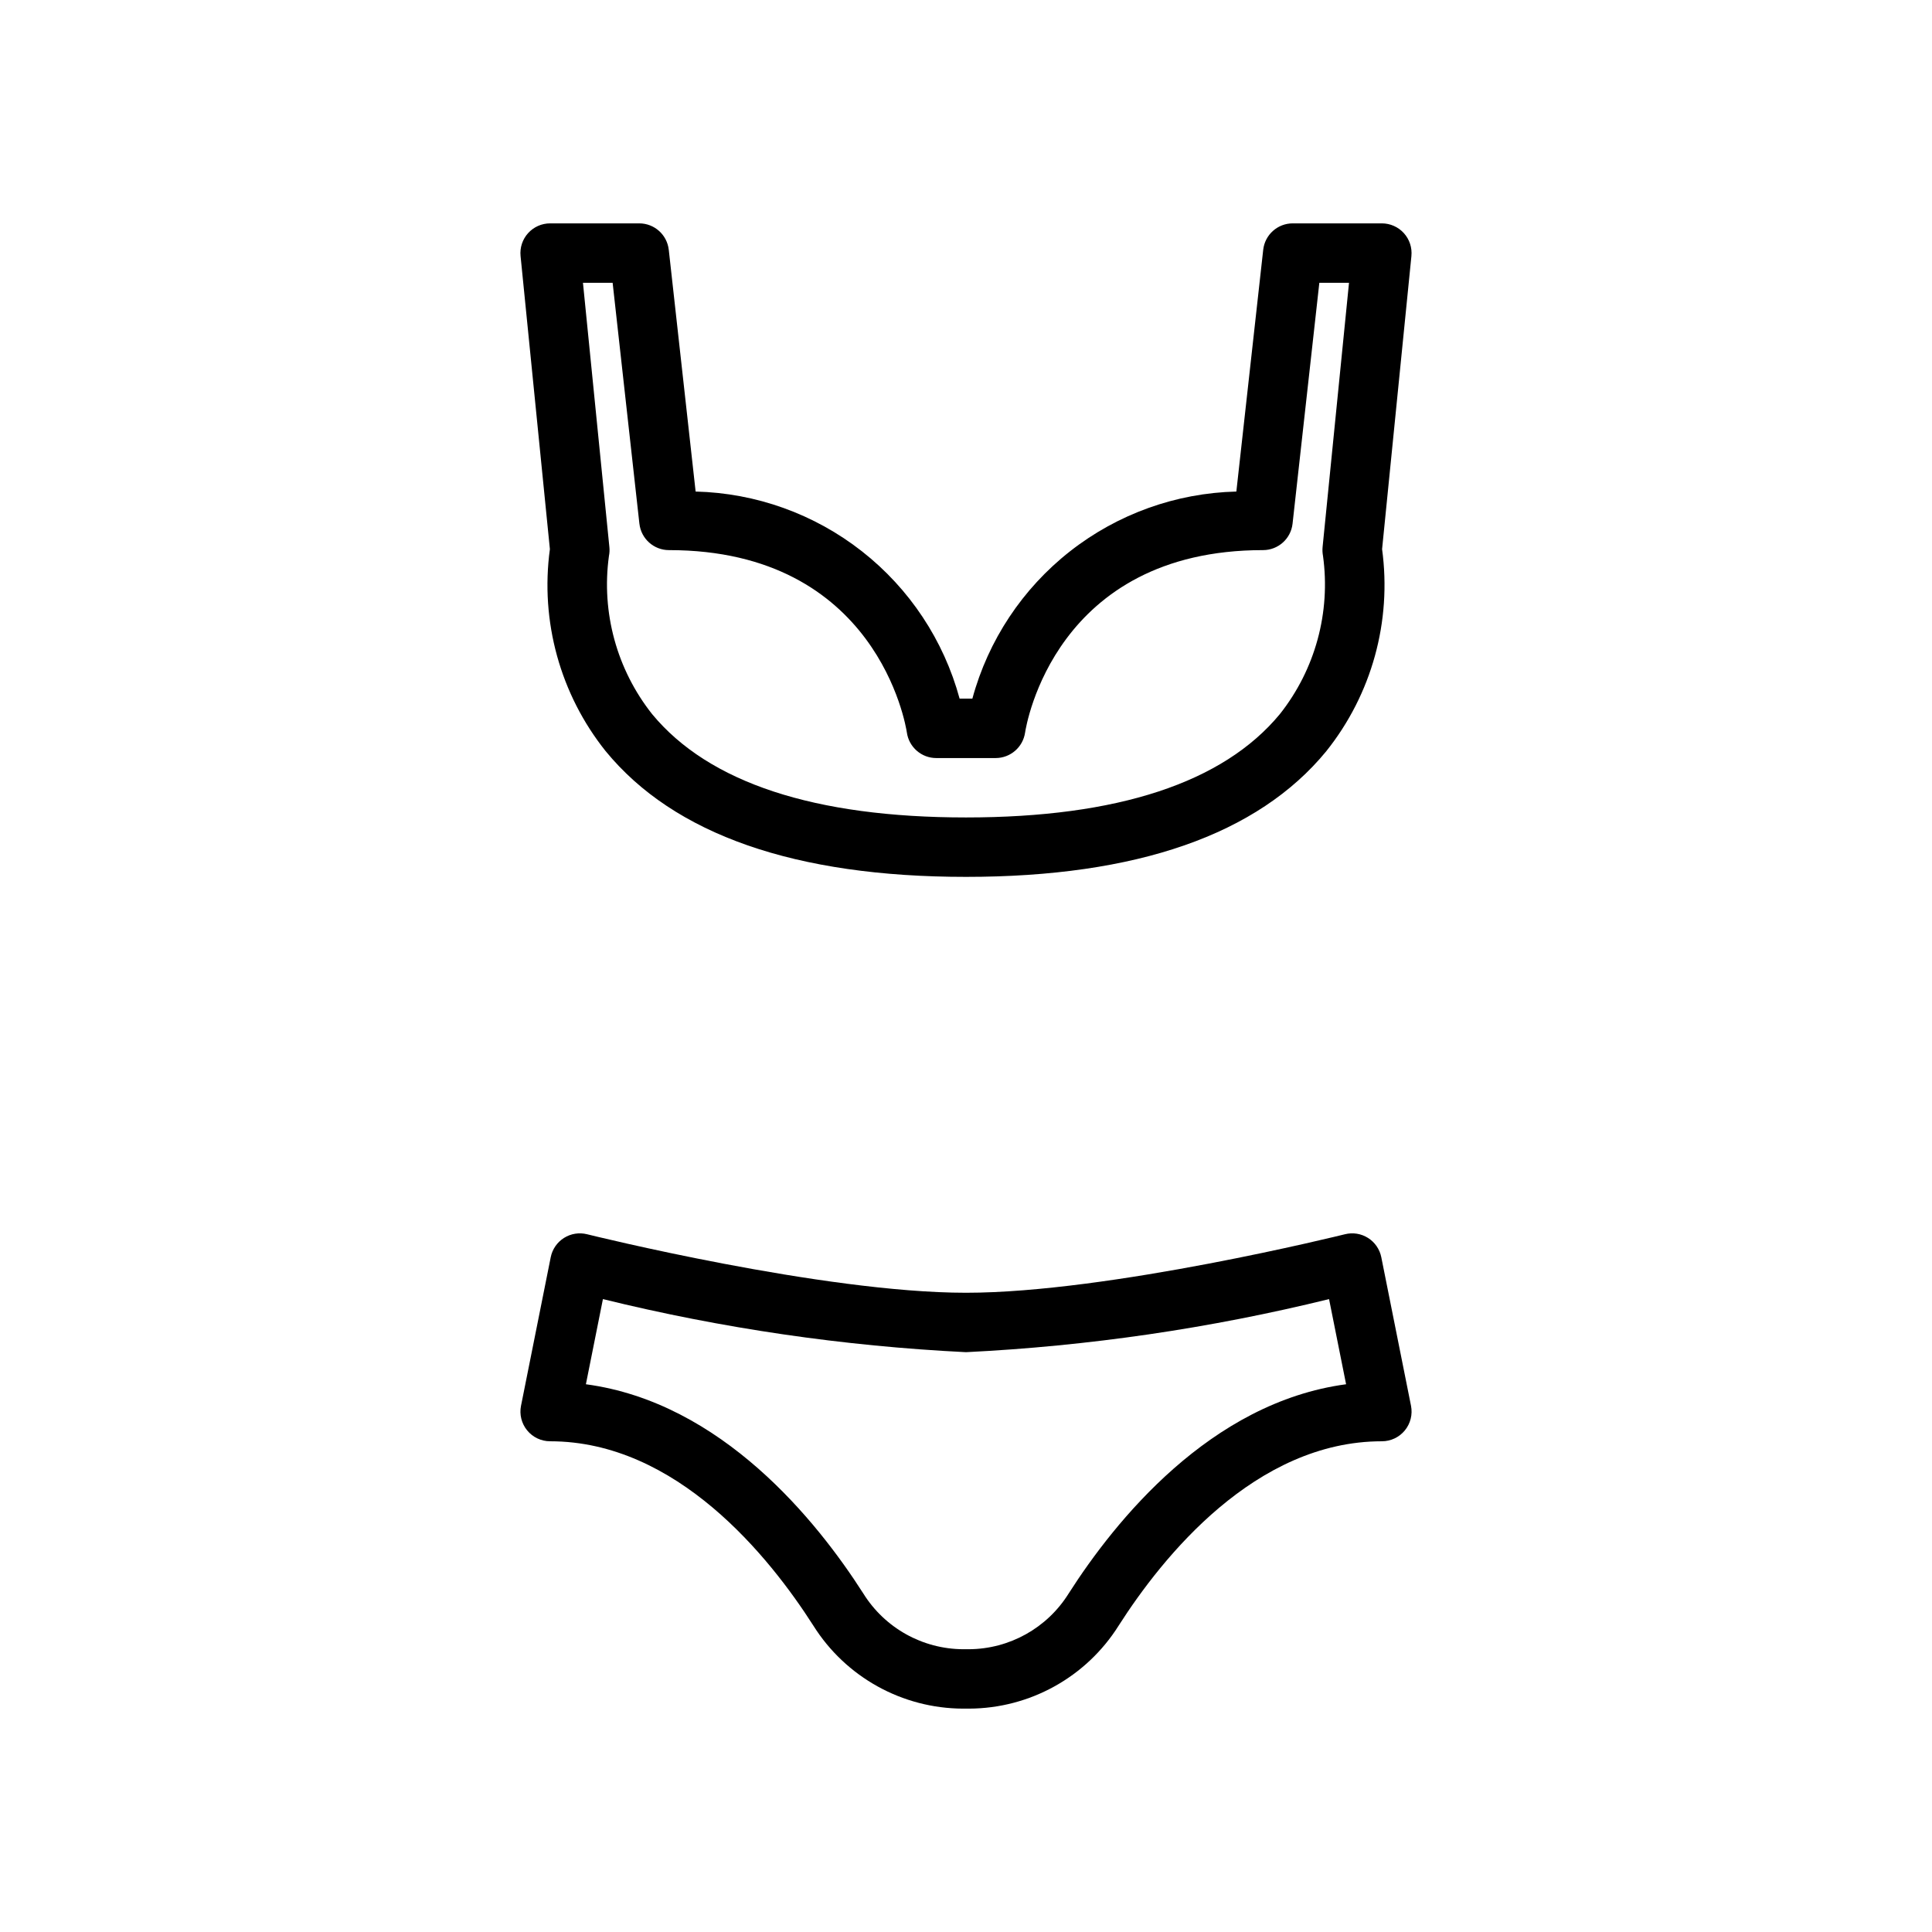 <?xml version="1.0" encoding="UTF-8"?>
<!-- Uploaded to: ICON Repo, www.iconrepo.com, Generator: ICON Repo Mixer Tools -->
<svg fill="#000000" width="800px" height="800px" version="1.1" viewBox="144 144 512 512" xmlns="http://www.w3.org/2000/svg">
 <g>
  <path d="m506.55 472.07c-1.82-1.152-4.031-1.508-6.117-0.984-0.625 0.152-62.477 15.508-100.43 15.508-37.922 0-99.809-15.355-100.43-15.508-2.09-0.523-4.301-0.164-6.117 0.984-1.82 1.152-3.086 2.996-3.508 5.106l-7.871 39.359-0.004 0.004c-0.461 2.312 0.137 4.711 1.633 6.535 1.496 1.824 3.727 2.879 6.086 2.879 33.539 0 58.102 30.609 69.758 48.859 8.578 13.645 23.551 21.945 39.668 21.992h1.566c16.121-0.047 31.094-8.348 39.668-21.996 11.656-18.246 36.219-48.855 69.758-48.855 2.359 0 4.594-1.055 6.086-2.879 1.496-1.824 2.094-4.223 1.633-6.535l-7.871-39.359v-0.004c-0.426-2.109-1.691-3.953-3.508-5.106zm-105.77 108.99h-1.566c-10.742-0.059-20.703-5.613-26.398-14.723-12.332-19.312-37.562-50.668-73.547-55.496l4.512-22.566c31.551 7.758 63.77 12.465 96.219 14.066 32.445-1.602 64.668-6.309 96.215-14.066l4.512 22.566c-35.984 4.828-61.215 36.184-73.547 55.492-5.691 9.109-15.656 14.668-26.398 14.727z"/>
  <path d="m304.51 343.07c18.121 22.102 50.246 33.309 95.488 33.309s77.367-11.207 95.488-33.309h-0.004c12.043-15.074 17.387-34.426 14.785-53.543l7.773-77.68-0.004 0.004c0.223-2.215-0.504-4.418-1.996-6.066-1.492-1.648-3.613-2.59-5.836-2.59h-23.617c-4.012 0-7.379 3.016-7.824 7.004l-7.117 64.066h-0.004c-16.012 0.395-31.473 5.953-44.078 15.84-12.602 9.887-21.68 23.582-25.875 39.039h-3.383c-4.199-15.457-13.273-29.152-25.879-39.039-12.605-9.887-28.062-15.445-44.078-15.84l-7.117-64.066h-0.004c-0.441-3.988-3.812-7.004-7.824-7.004h-23.617c-2.223 0-4.344 0.941-5.836 2.59-1.492 1.648-2.215 3.852-1.996 6.066l7.773 77.68v-0.004c-2.606 19.117 2.738 38.469 14.781 53.543zm16.766-53.285c55.129 0 62.762 46.402 63.055 48.348 0.555 3.879 3.875 6.758 7.793 6.758h15.746c3.902-0.012 7.211-2.871 7.785-6.731 0.301-1.973 7.934-48.375 63.062-48.375 4.012 0 7.383-3.016 7.824-7.004l7.098-63.844h7.863l-7.004 70.062v0.004c-0.07 0.766-0.035 1.535 0.109 2.293 2.074 14.965-2.059 30.129-11.449 41.969-15.02 18.16-43.004 27.367-83.16 27.367-40.16 0-68.141-9.211-83.164-27.367-9.379-11.828-13.52-26.977-11.457-41.934 0.156-0.766 0.195-1.551 0.117-2.328l-7.004-70.066h7.863l7.094 63.844h0.004c0.445 3.988 3.812 7.004 7.824 7.004z"/>
 </g>
</svg>